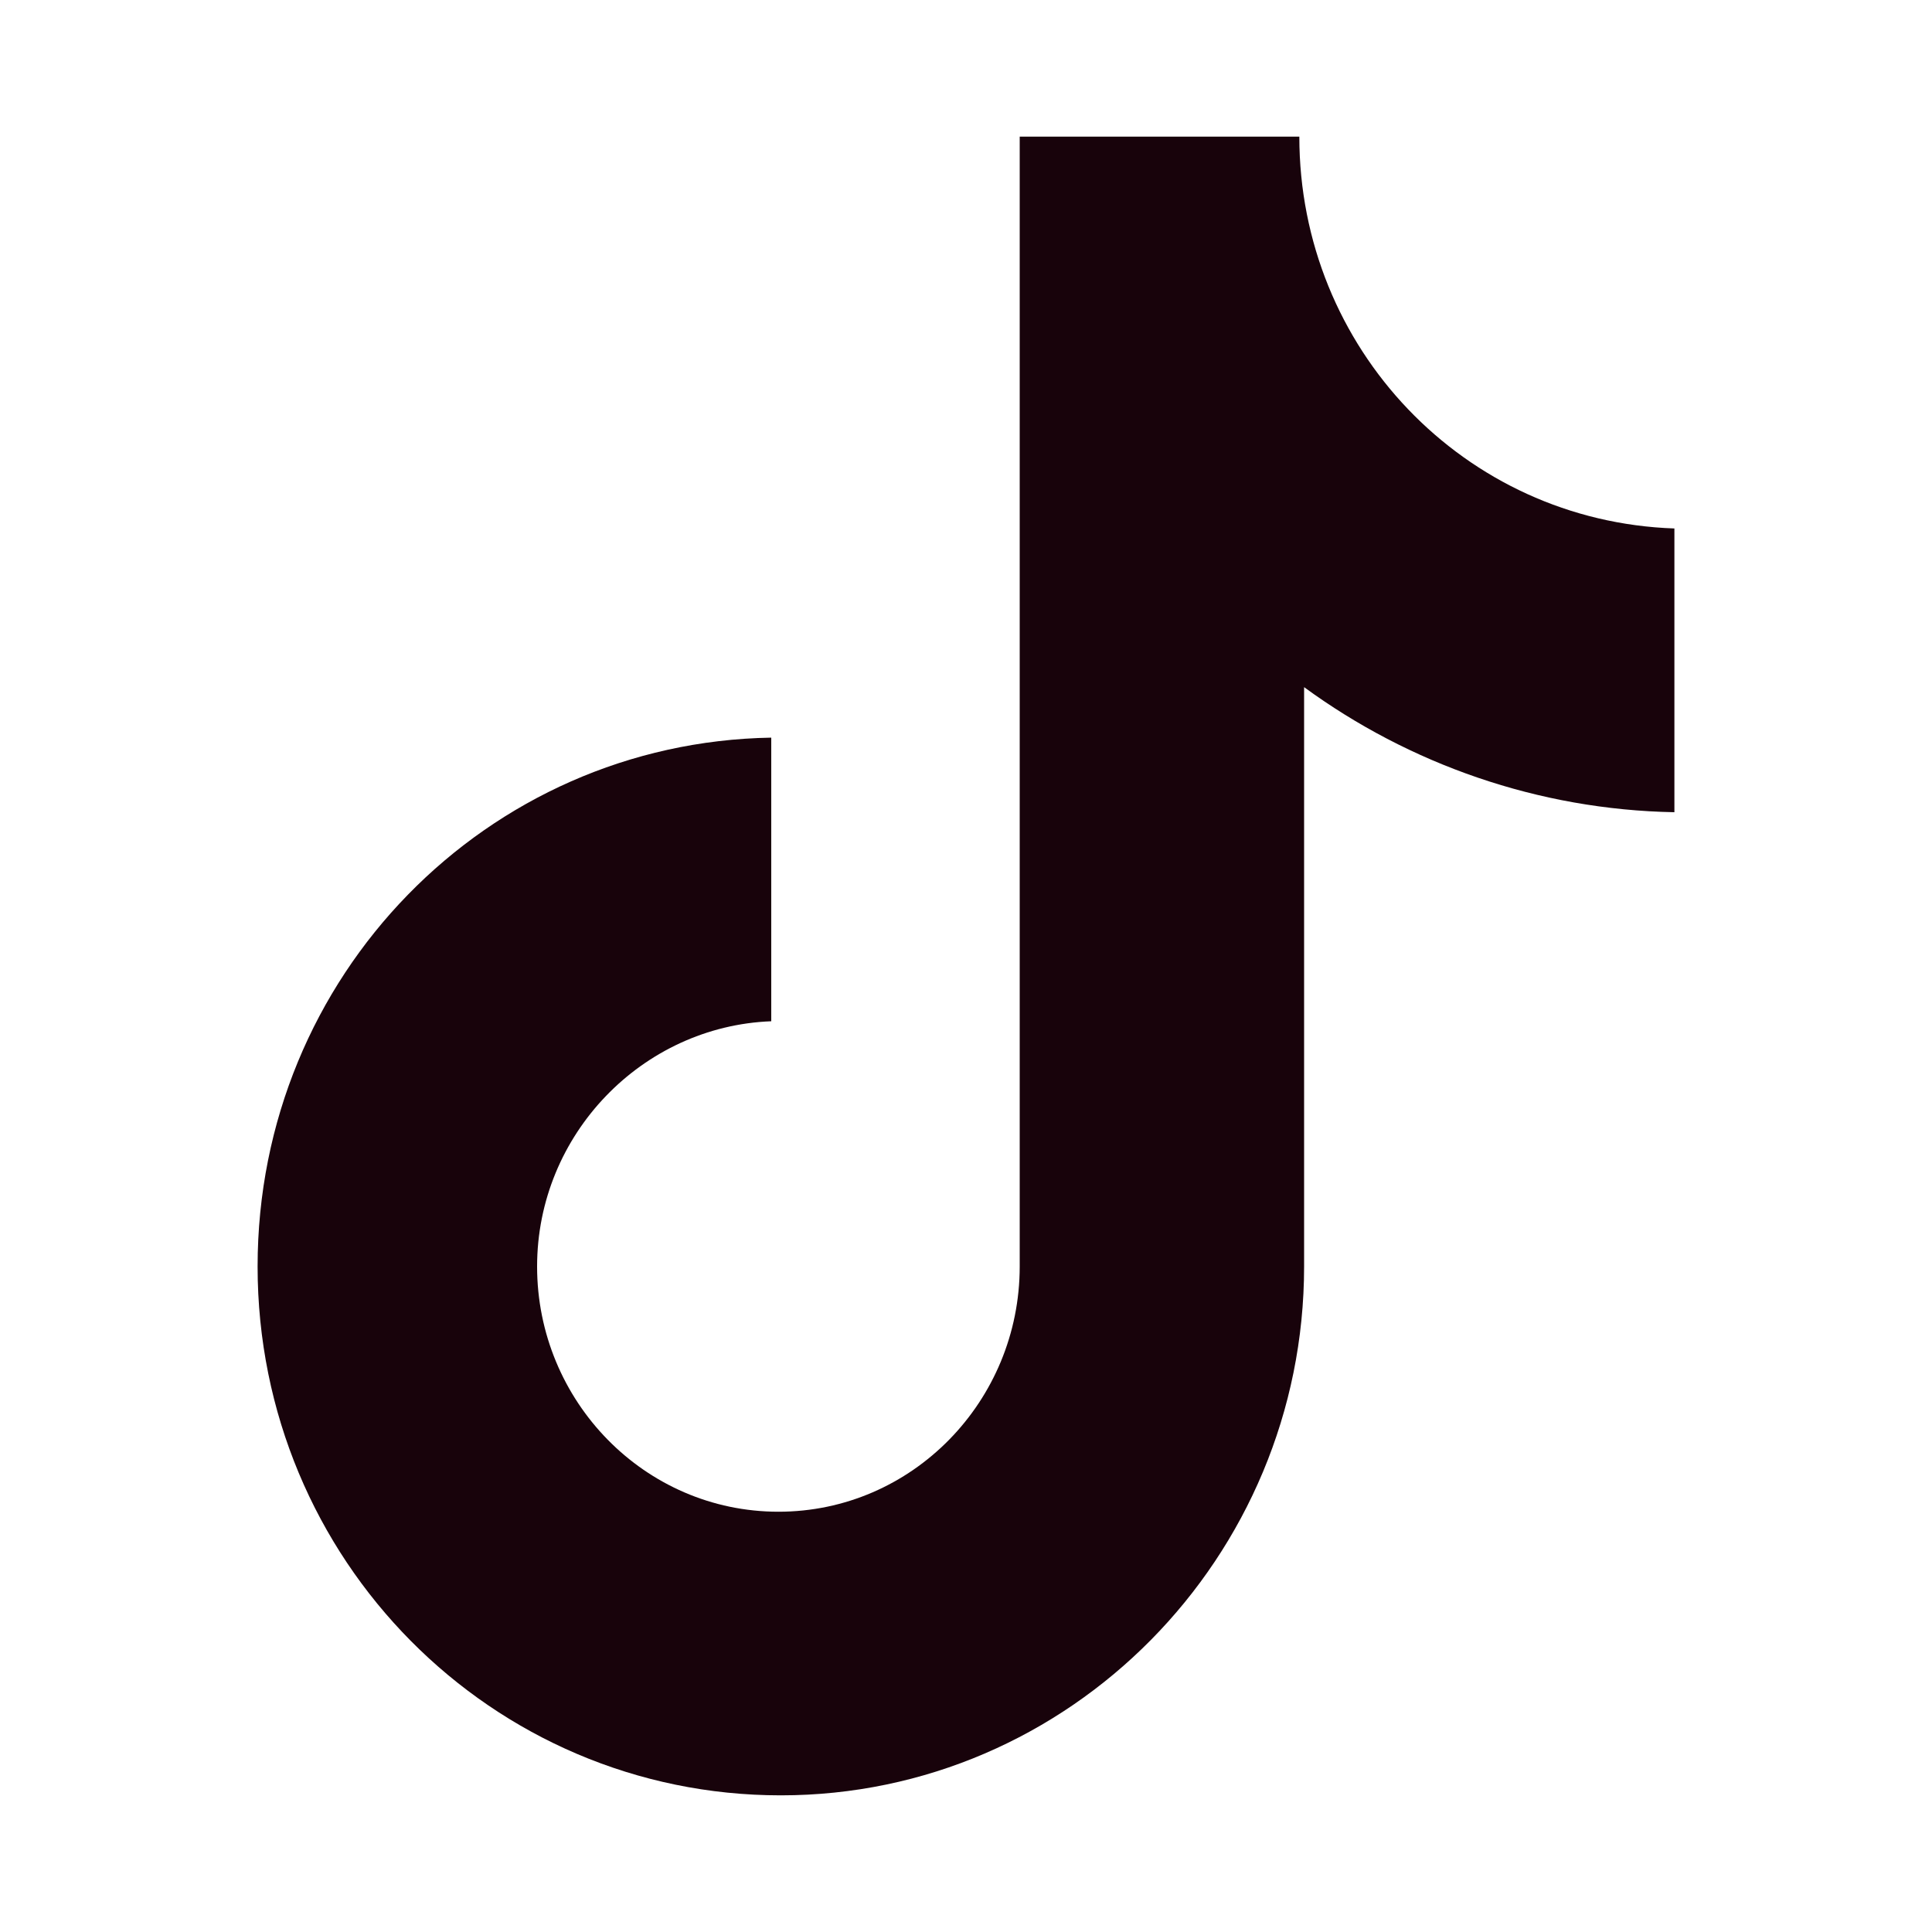 <svg width="15" height="15" viewBox="0 0 15 15" fill="none" xmlns="http://www.w3.org/2000/svg">
<g id="Original/White">
<path id="Vector" d="M10.088 1.061H7.917V9.833C7.917 10.878 7.083 11.737 6.044 11.737C5.005 11.737 4.17 10.878 4.17 9.833C4.17 8.807 4.987 7.967 5.988 7.929V5.727C3.781 5.764 2 7.575 2 9.833C2 12.11 3.818 13.939 6.062 13.939C8.307 13.939 10.125 12.091 10.125 9.833V5.335C10.941 5.932 11.943 6.287 13 6.306V4.103C11.368 4.047 10.088 2.703 10.088 1.061Z" fill="#18030B"/>
</g>
</svg>

